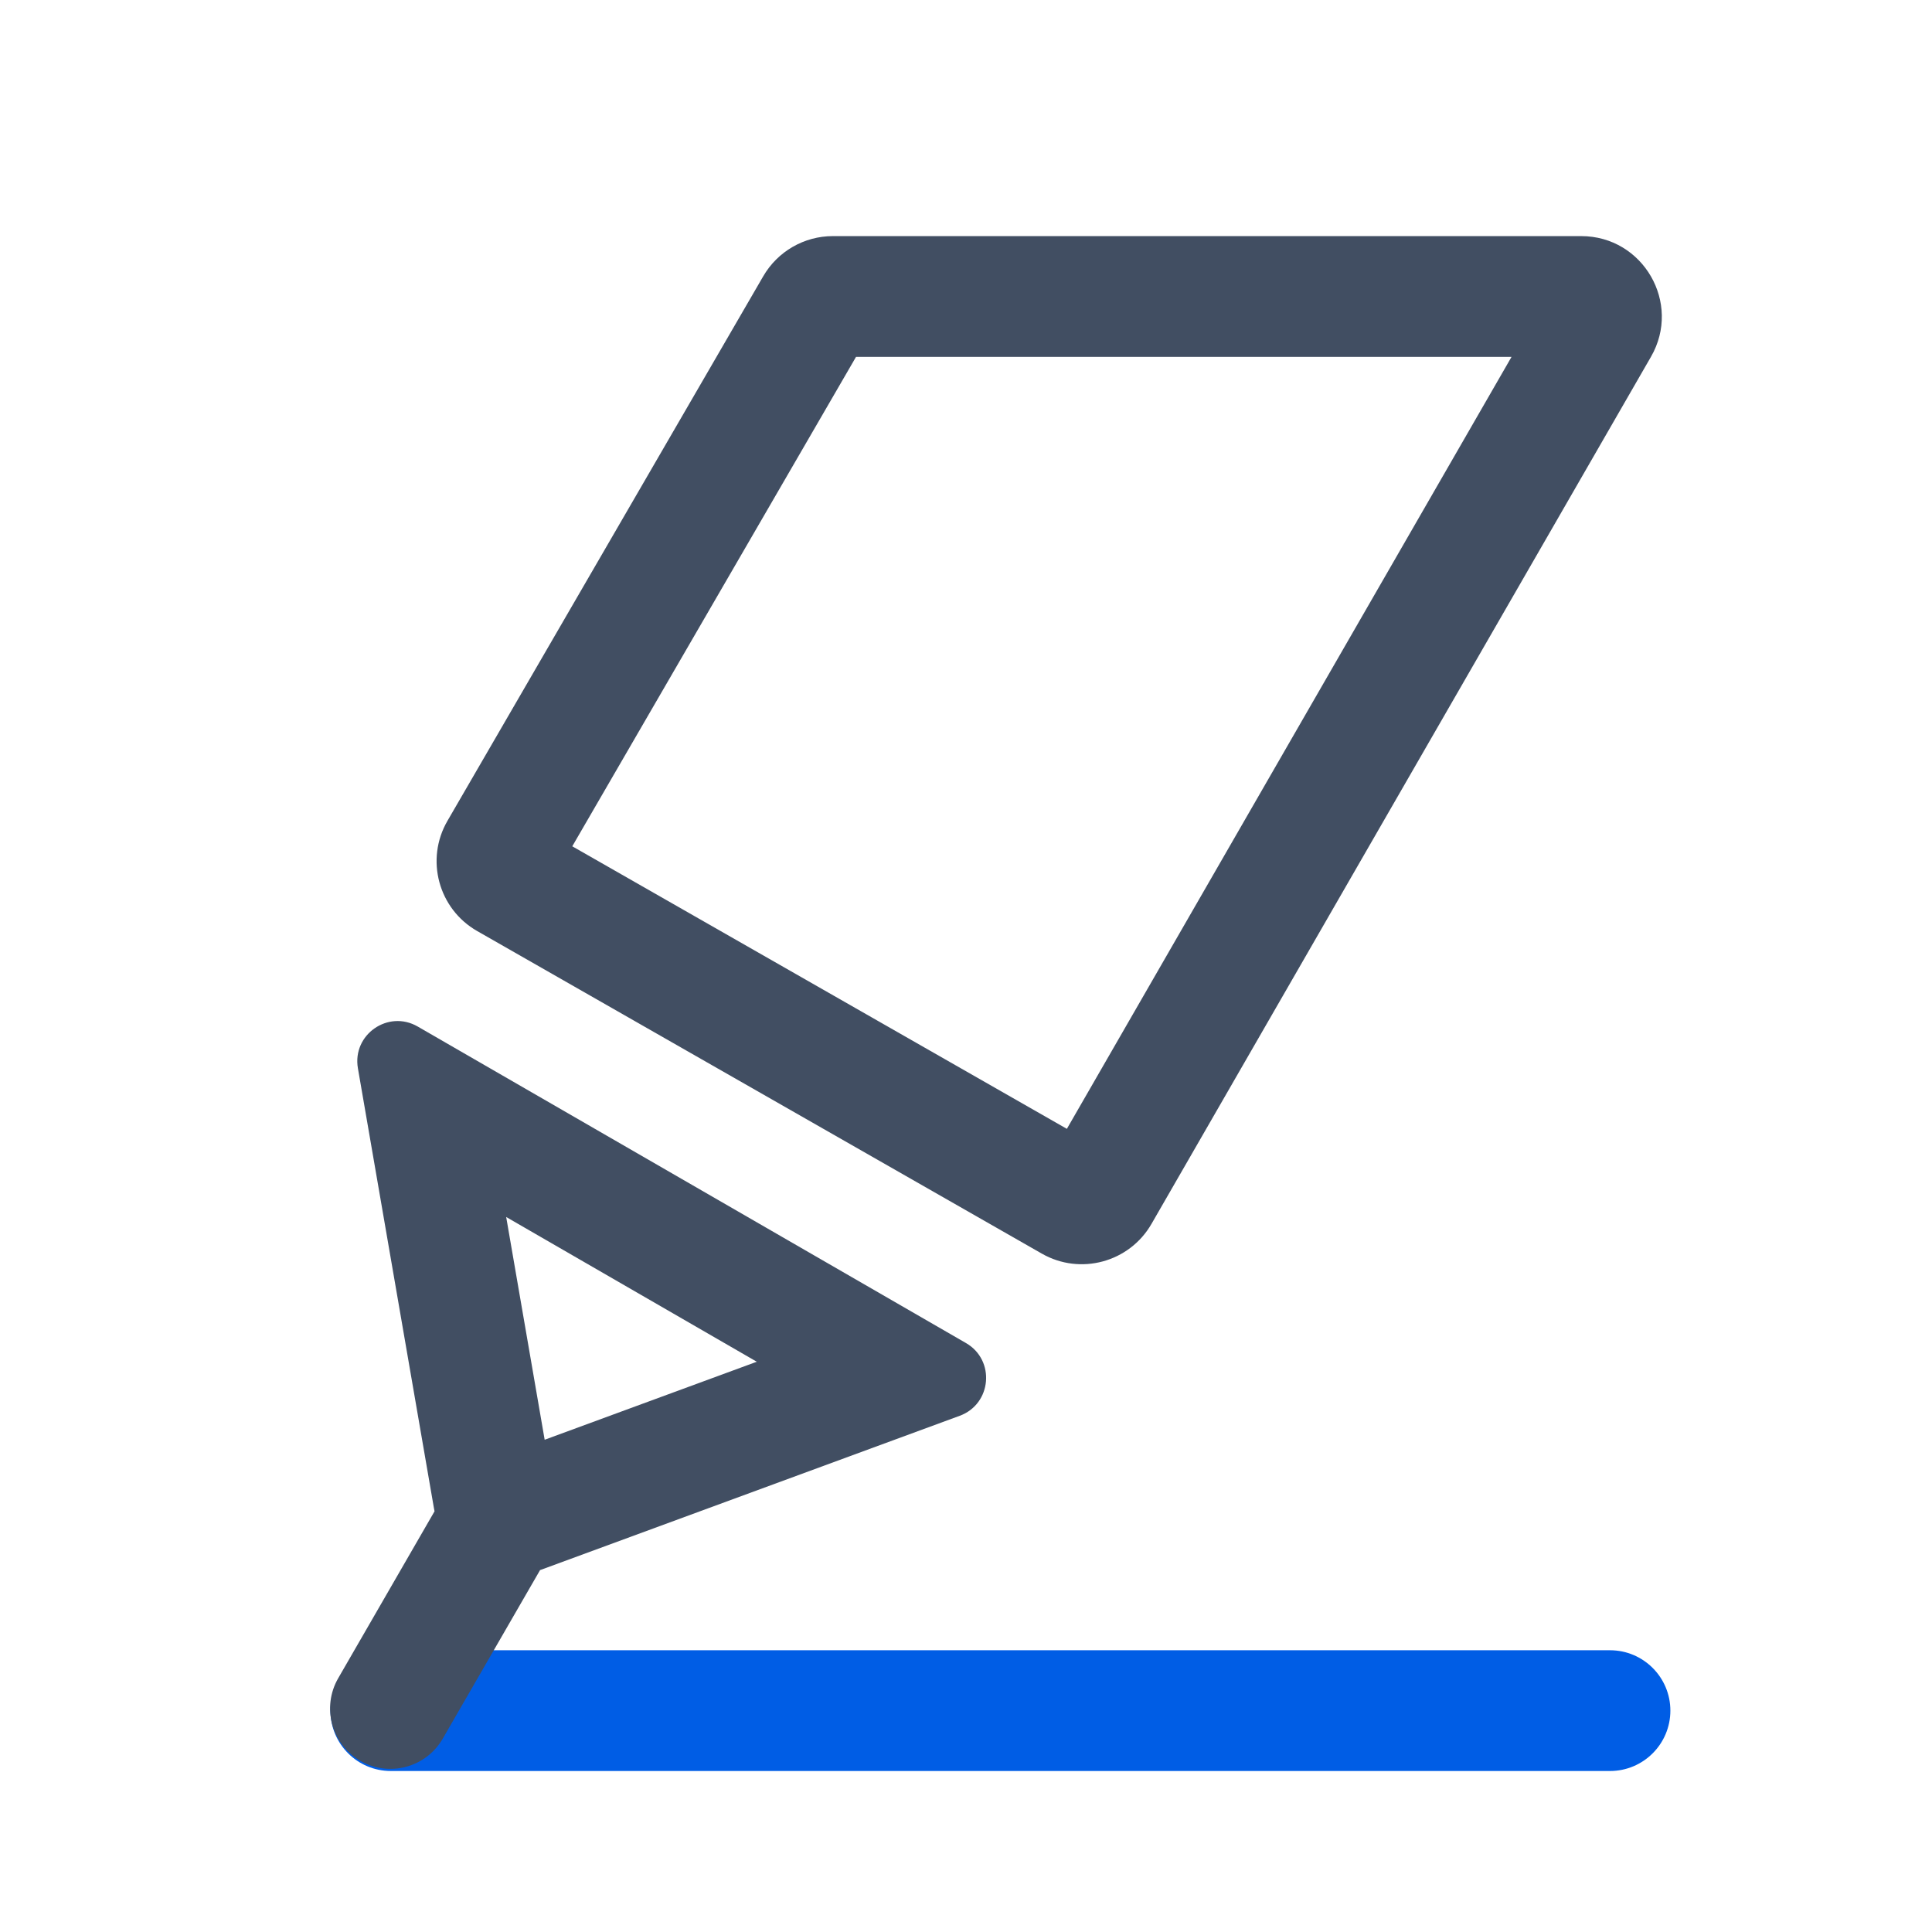 <svg width="24" height="24" viewBox="0 0 24 24" fill="none" xmlns="http://www.w3.org/2000/svg">
<path fill-rule="evenodd" clip-rule="evenodd" d="M4.105 21.25C4.105 20.836 4.44 20.5 4.855 20.5H20C20.414 20.5 20.75 20.836 20.75 21.25C20.75 21.664 20.414 22 20 22H4.855C4.44 22 4.105 21.664 4.105 21.25Z" fill="#005DE5"/>
<path fill-rule="evenodd" clip-rule="evenodd" d="M7.109 10.513L10.634 4.433L18.777 4.433L13.253 14.023L7.109 10.513ZM19.642 2.933L10.346 2.933C9.99 2.933 9.66 3.123 9.481 3.432L5.559 10.196C5.28 10.676 5.446 11.291 5.928 11.566L12.942 15.573C13.42 15.846 14.029 15.681 14.304 15.204L20.509 4.432C20.893 3.766 20.412 2.933 19.642 2.933ZM4.446 13.27C4.374 12.852 4.822 12.54 5.189 12.752L12 16.684C12.367 16.896 12.32 17.44 11.923 17.587L6.721 19.5L6.709 19.504L5.5 21.598C5.293 21.957 4.834 22.08 4.475 21.873C4.117 21.666 3.994 21.207 4.201 20.848L5.398 18.774C5.395 18.76 5.392 18.746 5.39 18.732L4.446 13.27ZM6.288 15.118L6.766 17.885L9.401 16.916L6.288 15.118Z" fill="#414E62"/>
</svg>
